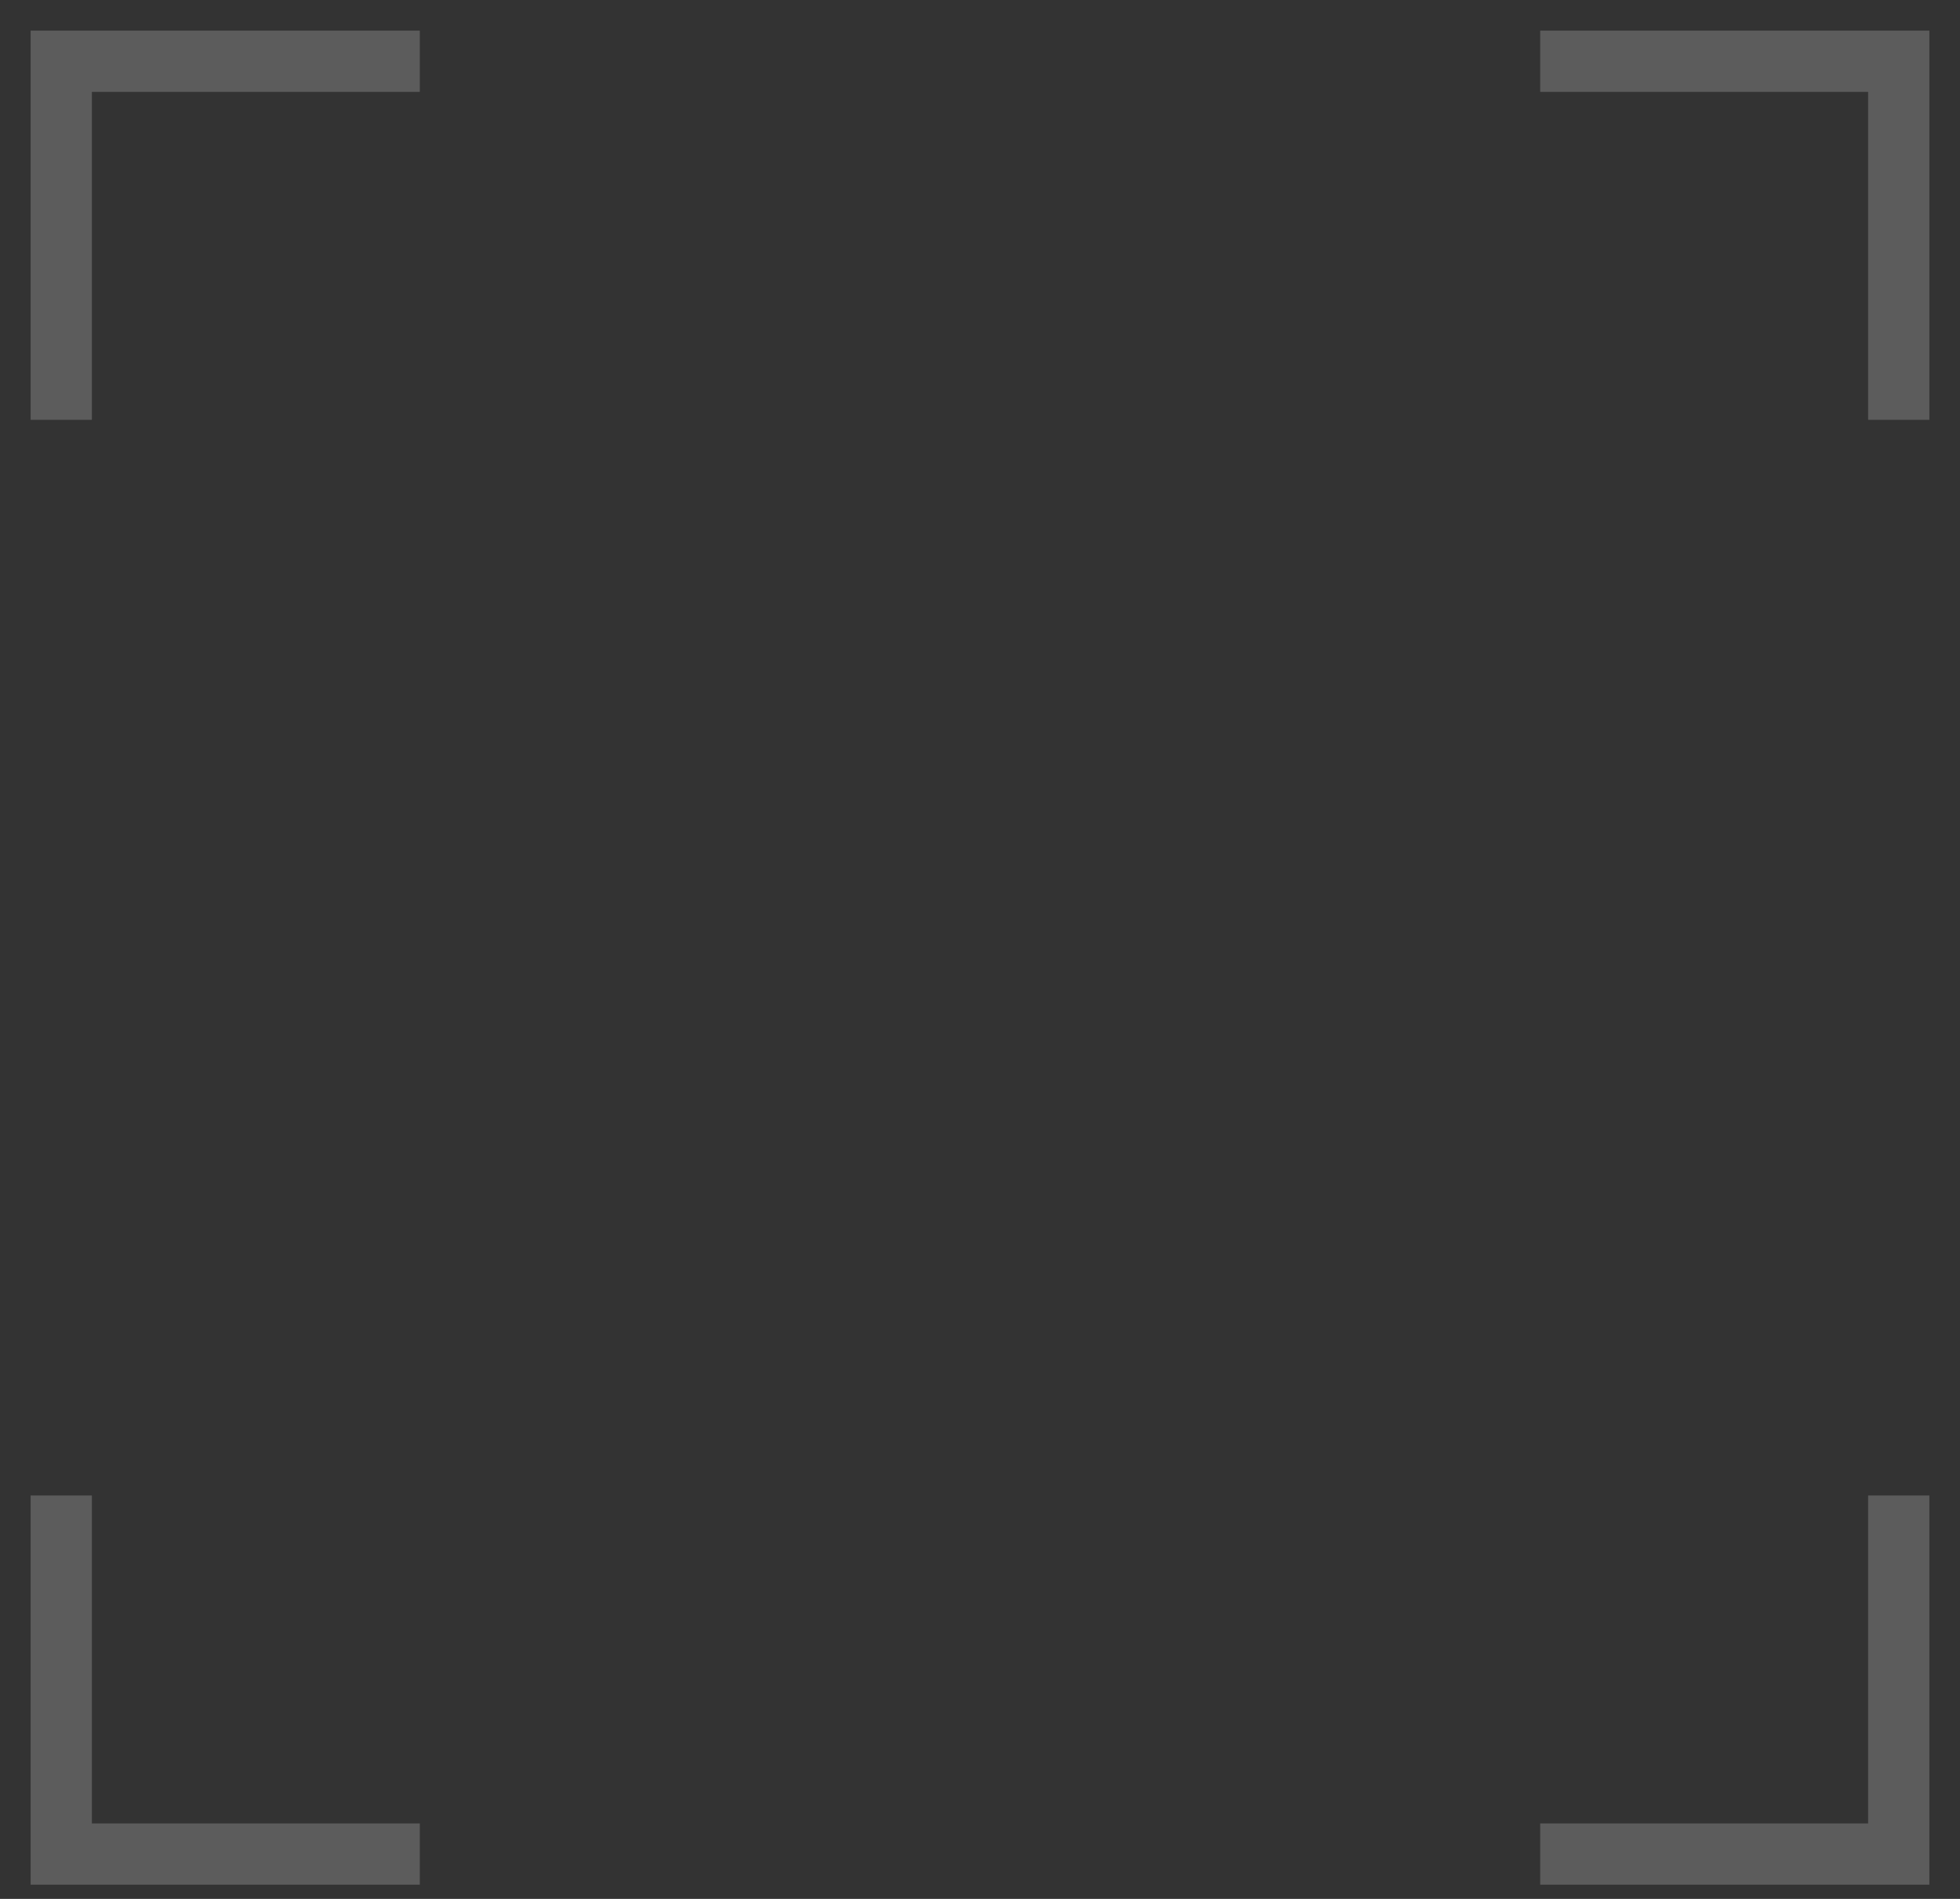 <?xml version="1.0" encoding="UTF-8"?> <svg xmlns="http://www.w3.org/2000/svg" width="32" height="31" viewBox="0 0 32 31" fill="none"><rect x="0" y="0" width="32" height="31" fill="#333333" stroke="none"/> <path d="M1 24.414C1 24.965 1 28.546 1 30.268H6.854" stroke="white" stroke-opacity="0.2"></path> <path d="M31 6.854C31 6.303 31 2.722 31 1L25.146 1" stroke="white" stroke-opacity="0.2"></path> <path d="M31 24.414C31 24.965 31 28.546 31 30.268H25.146" stroke="white" stroke-opacity="0.2"></path> <path d="M1 6.854C1 6.303 1 2.722 1 1L6.854 1" stroke="white" stroke-opacity="0.2"></path> </svg> 